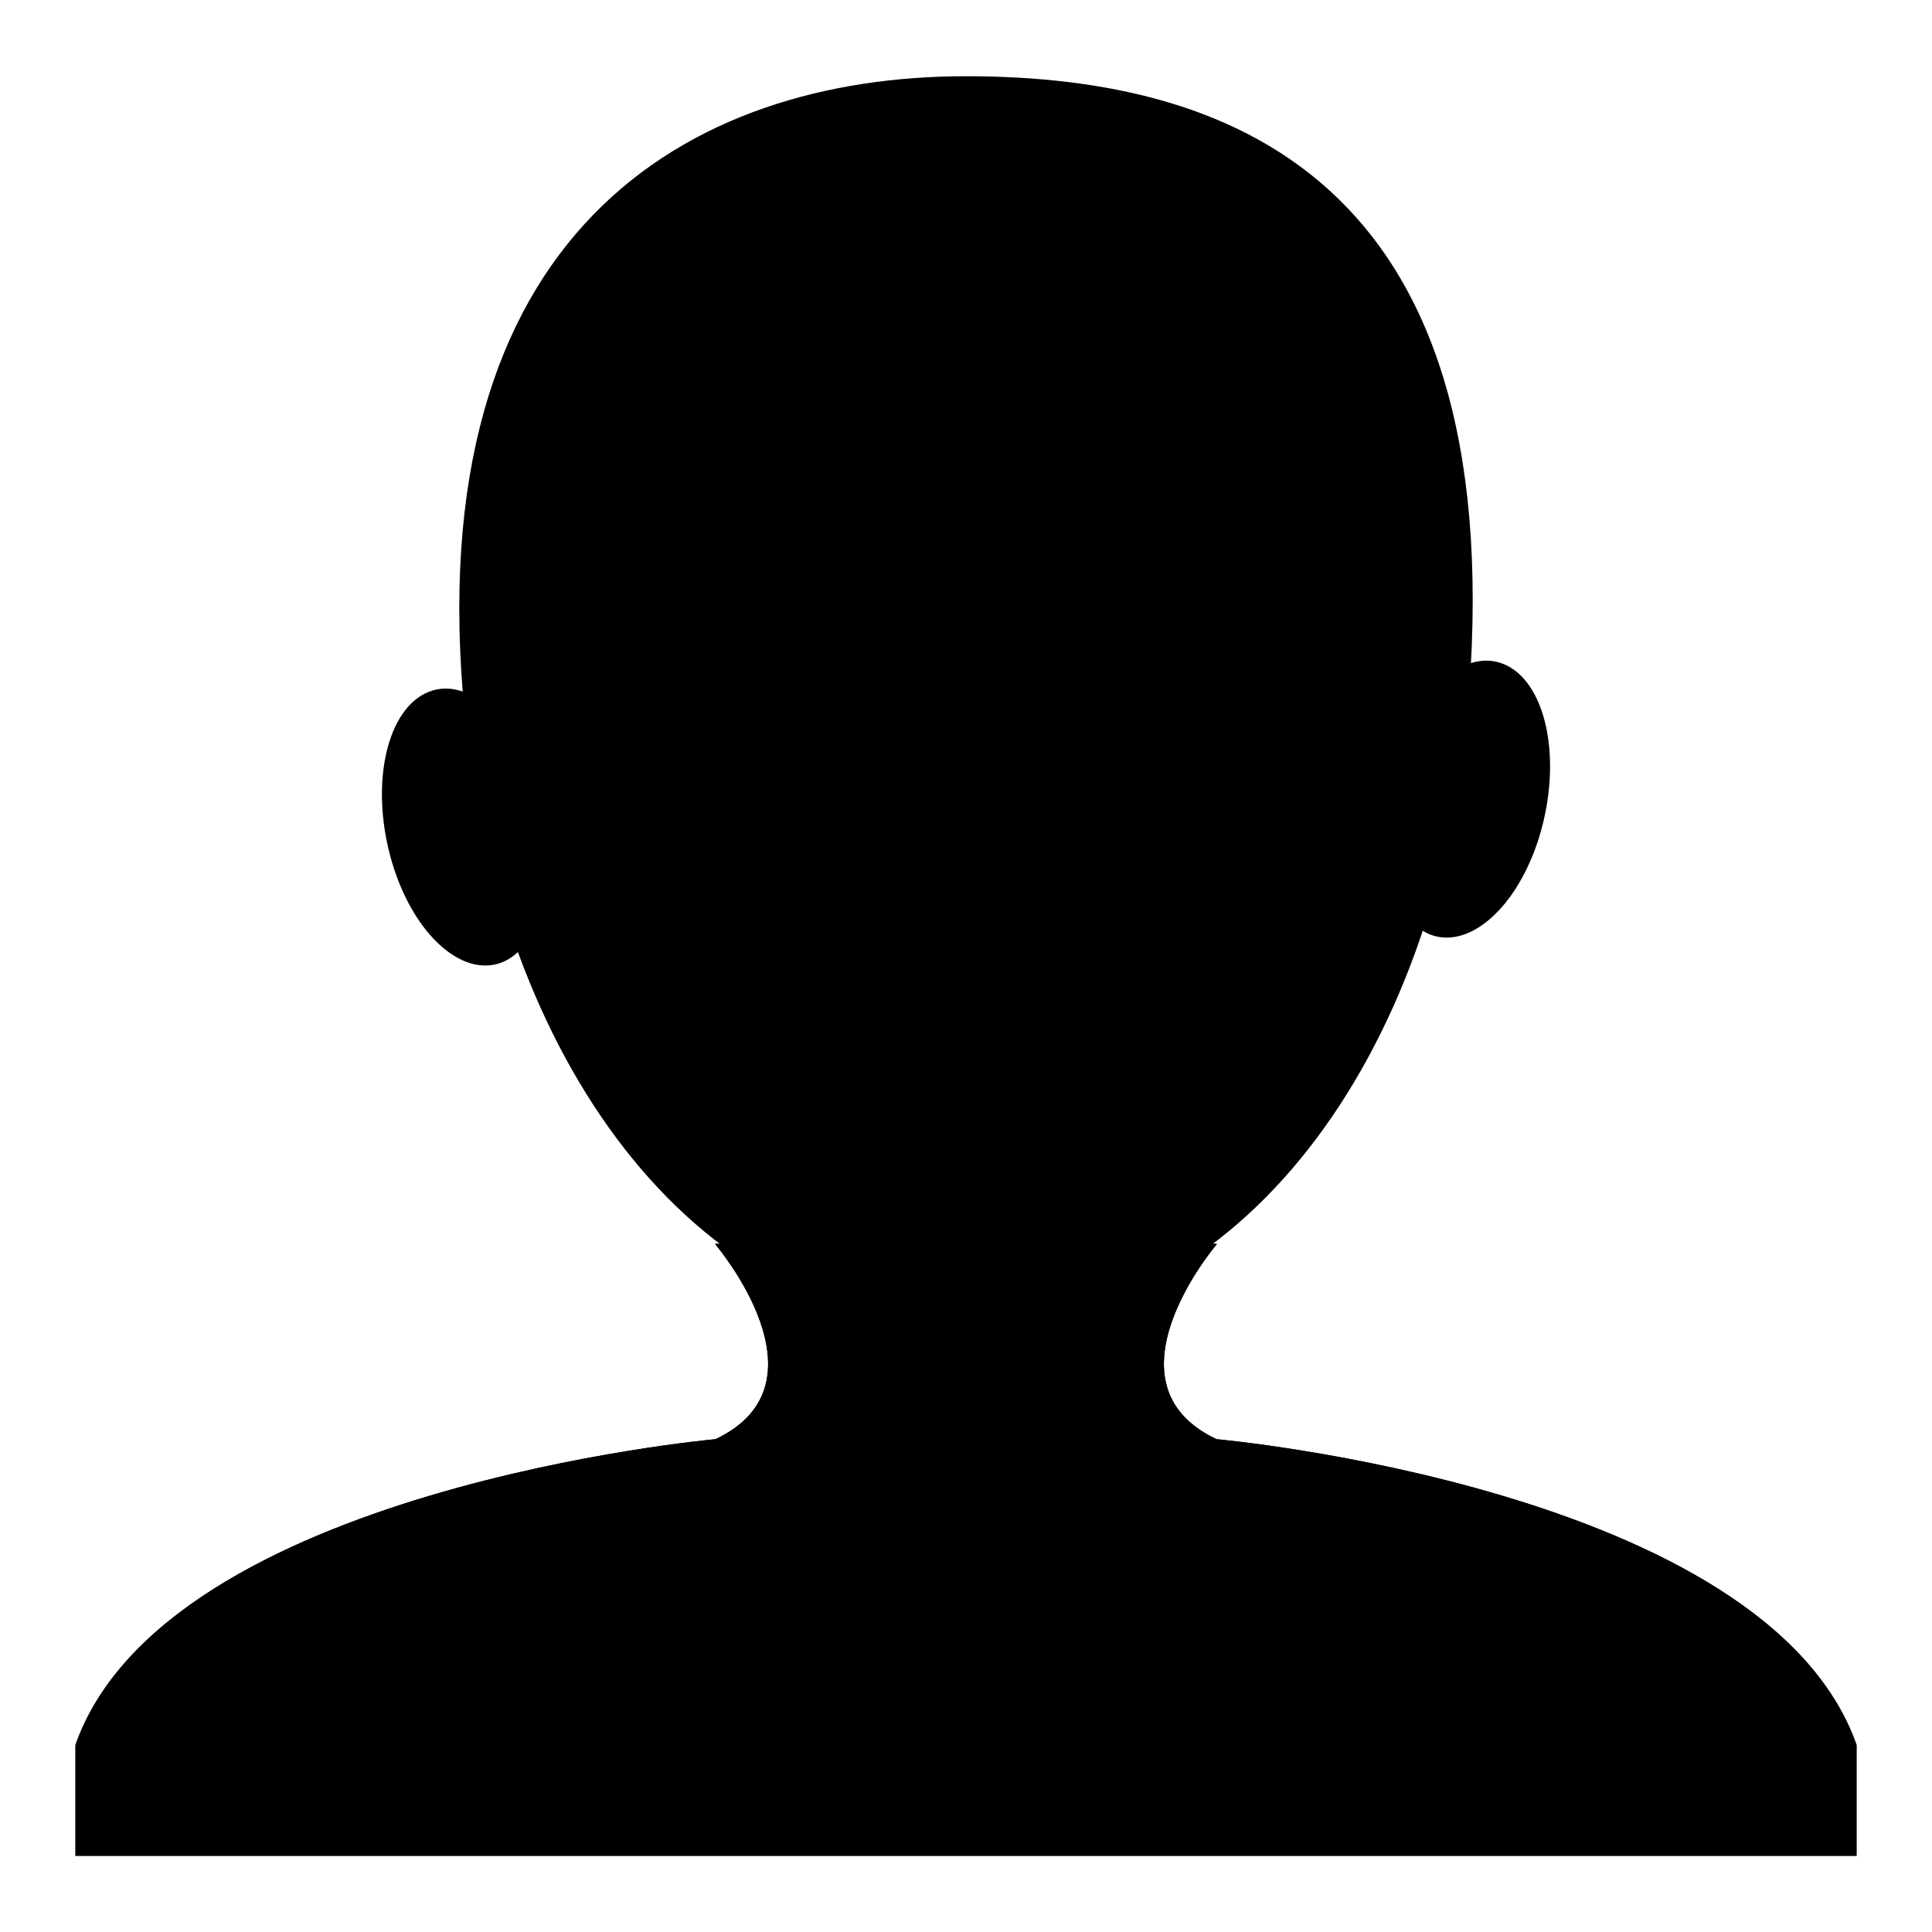 <?xml version="1.0" encoding="utf-8"?>
<!-- Svg Vector Icons : http://www.onlinewebfonts.com/icon -->
<!DOCTYPE svg PUBLIC "-//W3C//DTD SVG 1.1//EN" "http://www.w3.org/Graphics/SVG/1.1/DTD/svg11.dtd">
<svg version="1.1" xmlns="http://www.w3.org/2000/svg" xmlns:xlink="http://www.w3.org/1999/xlink" x="0px" y="0px" viewBox="0 0 256 256" enable-background="new 0 0 256 256" xml:space="preserve">
<g><g><path fill="#000000" d="M128,10.1c36.7,0,72.8,15.1,66.4,84.8c-4.1,44.6-29.7,81.1-66.4,81.1s-61.9-36.5-66.4-81.1C55.2,30.7,91.3,10.1,128,10.1z"/><path fill="#000000" d="M198.7,87.8c5.6,1.7,8.2,11.1,5.8,21.1c-2.4,10-8.9,16.7-14.5,15.1c-5.6-1.7-8.2-11.1-5.8-21.1C186.6,92.9,193.1,86.1,198.7,87.8z"/><path fill="#000000" d="M57.3,91.5c-5.6,1.7-8.2,11.1-5.8,21.1c2.4,10,8.9,16.7,14.5,15.1c5.6-1.7,8.2-11.1,5.8-21.1C69.4,96.6,62.9,89.8,57.3,91.5z"/><path fill="#000000" d="M94.8,164.9c0,0,15.7,18.4,0,25.8c0,0-72.8,6.5-84.8,40.5v14.7h118v-81.1H94.8z"/><path fill="#000000" d="M94.8,164.9c0,0,15.7,18.4,0,25.8c0,0-72.8,6.5-84.8,40.5v14.7h118v-81.1H94.8z"/><path fill="#000000" d="M161.2,164.9c0,0-15.7,18.4,0,25.8c0,0,72.8,6.5,84.8,40.5v14.7H128v-81.1H161.2z"/><path fill="#000000" d="M161.2,164.9c0,0-15.7,18.4,0,25.8c0,0,72.8,6.5,84.8,40.5v14.7H128v-81.1H161.2z"/></g></g>
</svg>